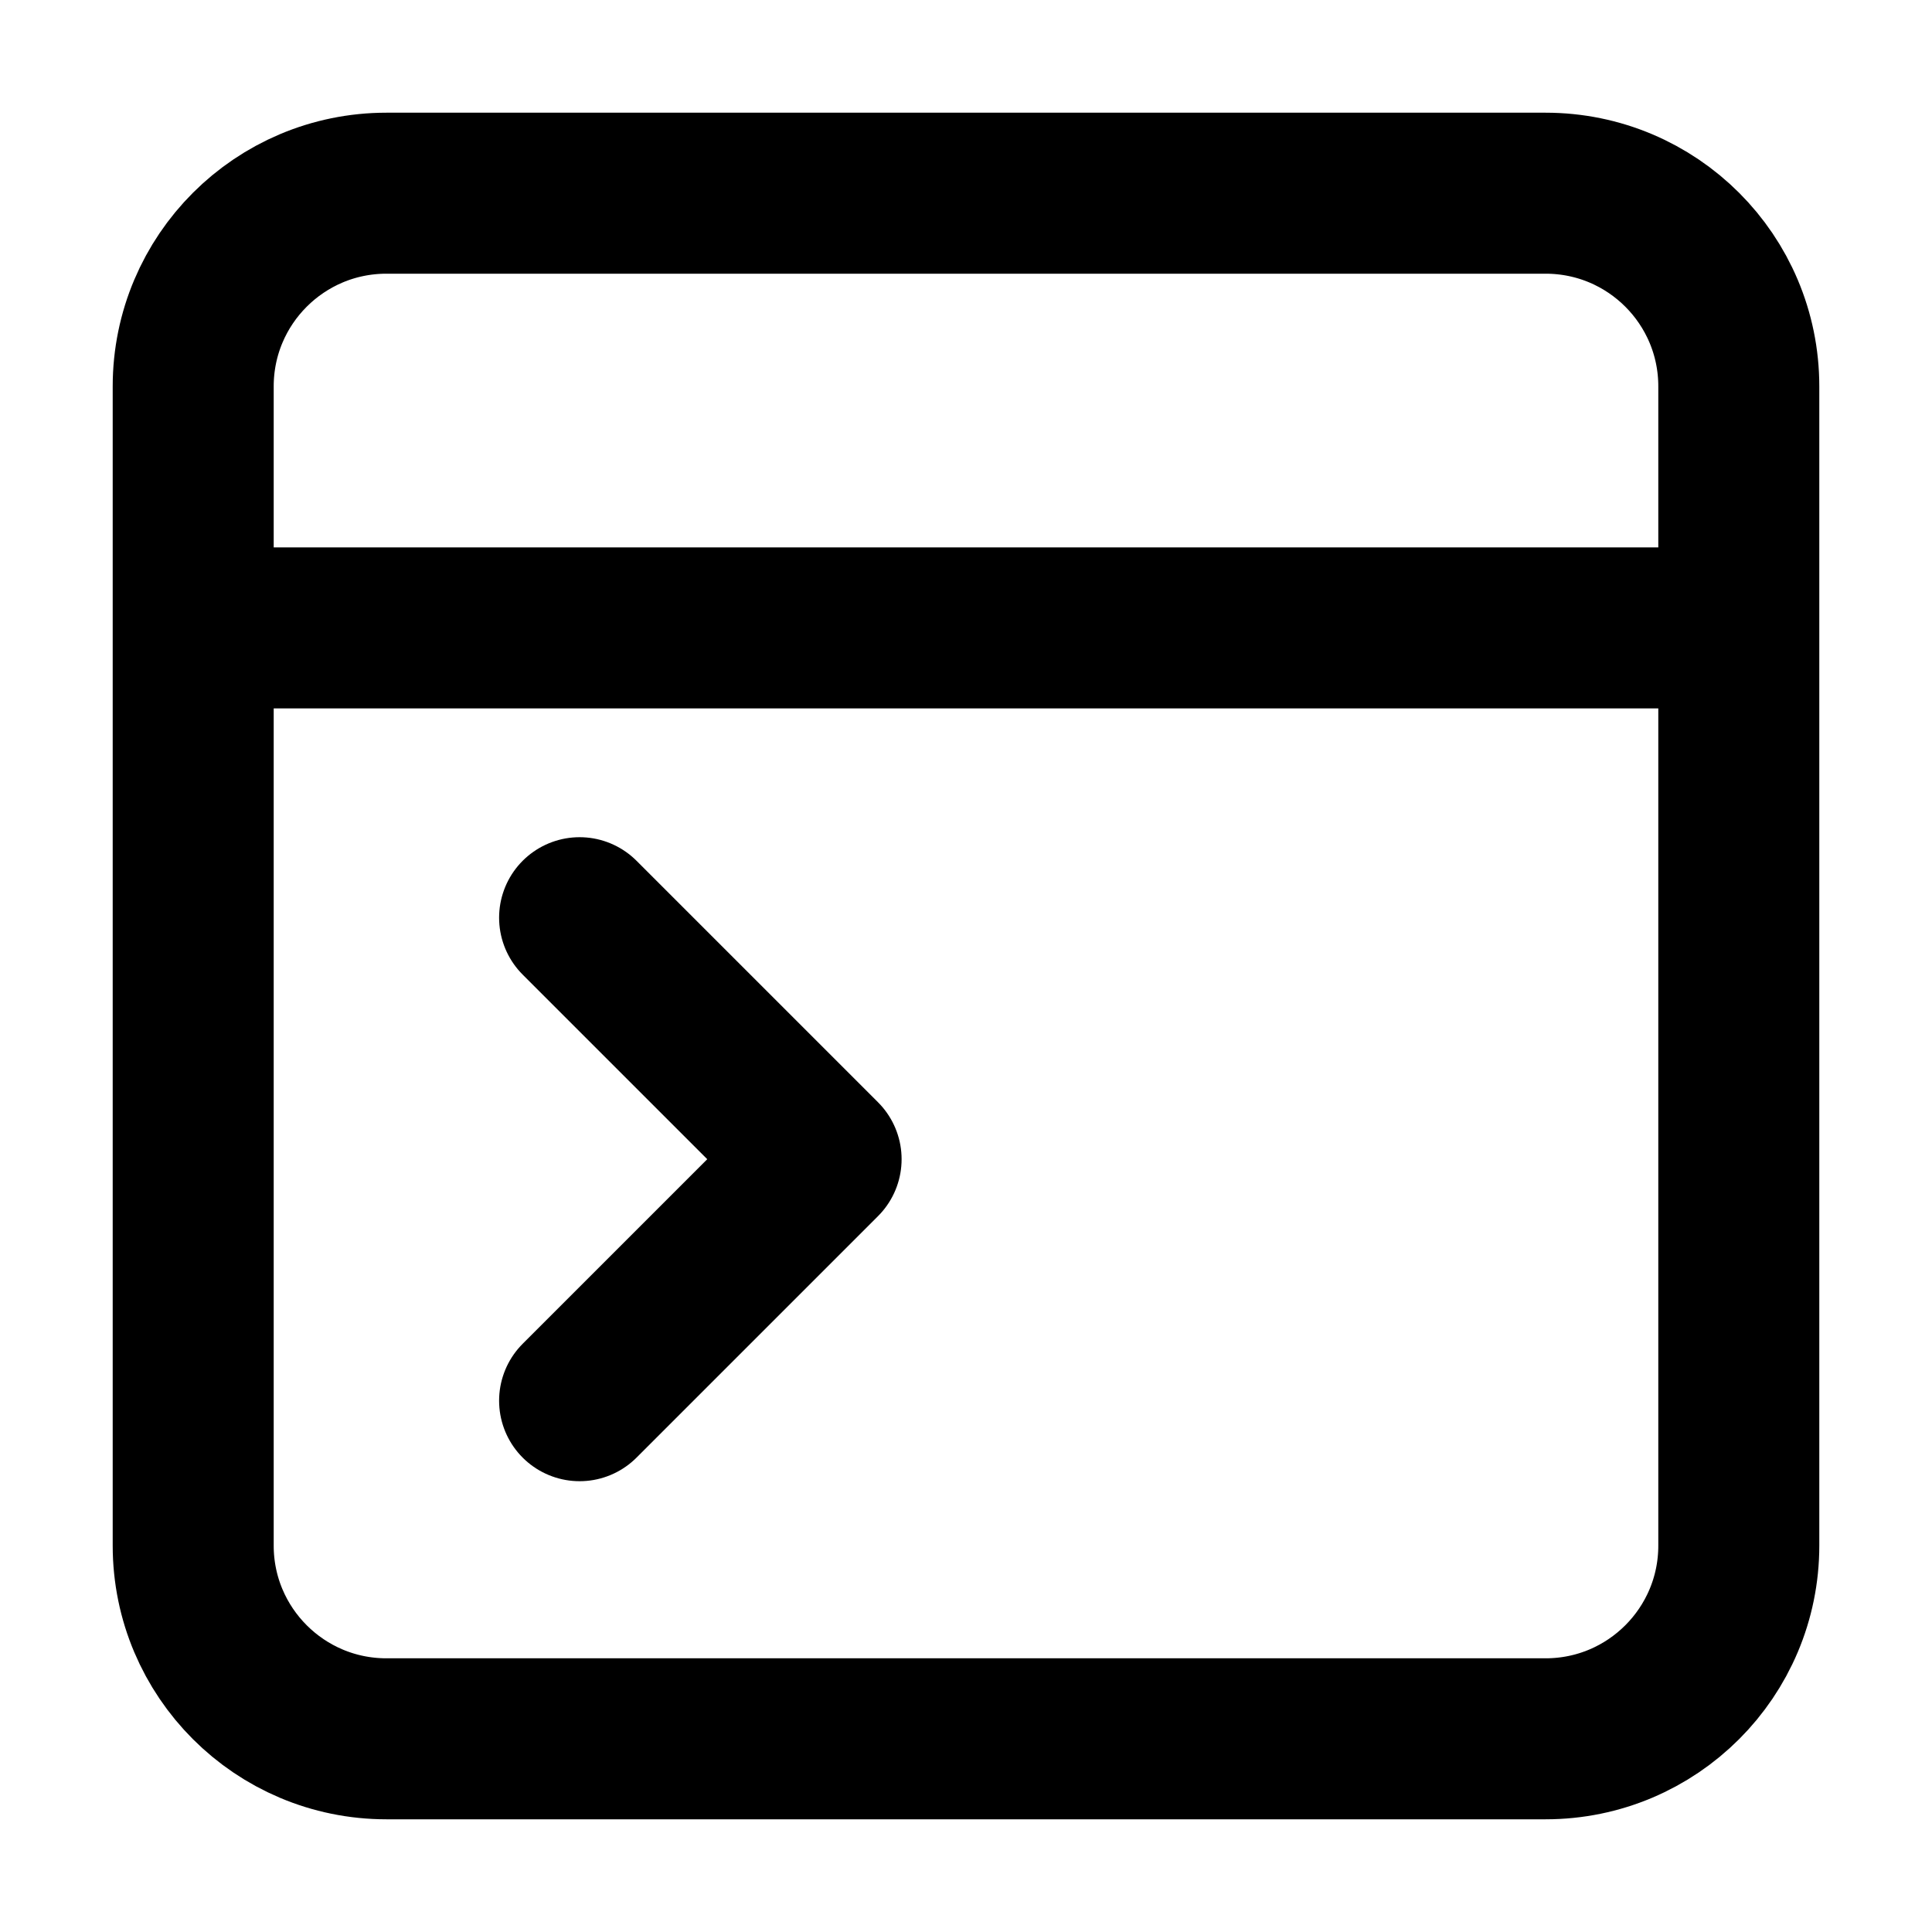 <svg width="24" height="24" viewBox="0 0 24 24" fill="none" xmlns="http://www.w3.org/2000/svg">
<path d="M7.2 11.4L10.2 14.4L7.2 17.4M3 7.8H21M4.8 21.6C3.475 21.6 2.4 20.525 2.4 19.2V4.8C2.4 3.474 3.475 2.4 4.8 2.4H19.2C20.526 2.4 21.6 3.474 21.6 4.8V19.2C21.6 20.525 20.526 21.6 19.2 21.6H4.8Z" stroke="black" stroke-width="2" stroke-linecap="round" stroke-linejoin="round"/>
</svg>
